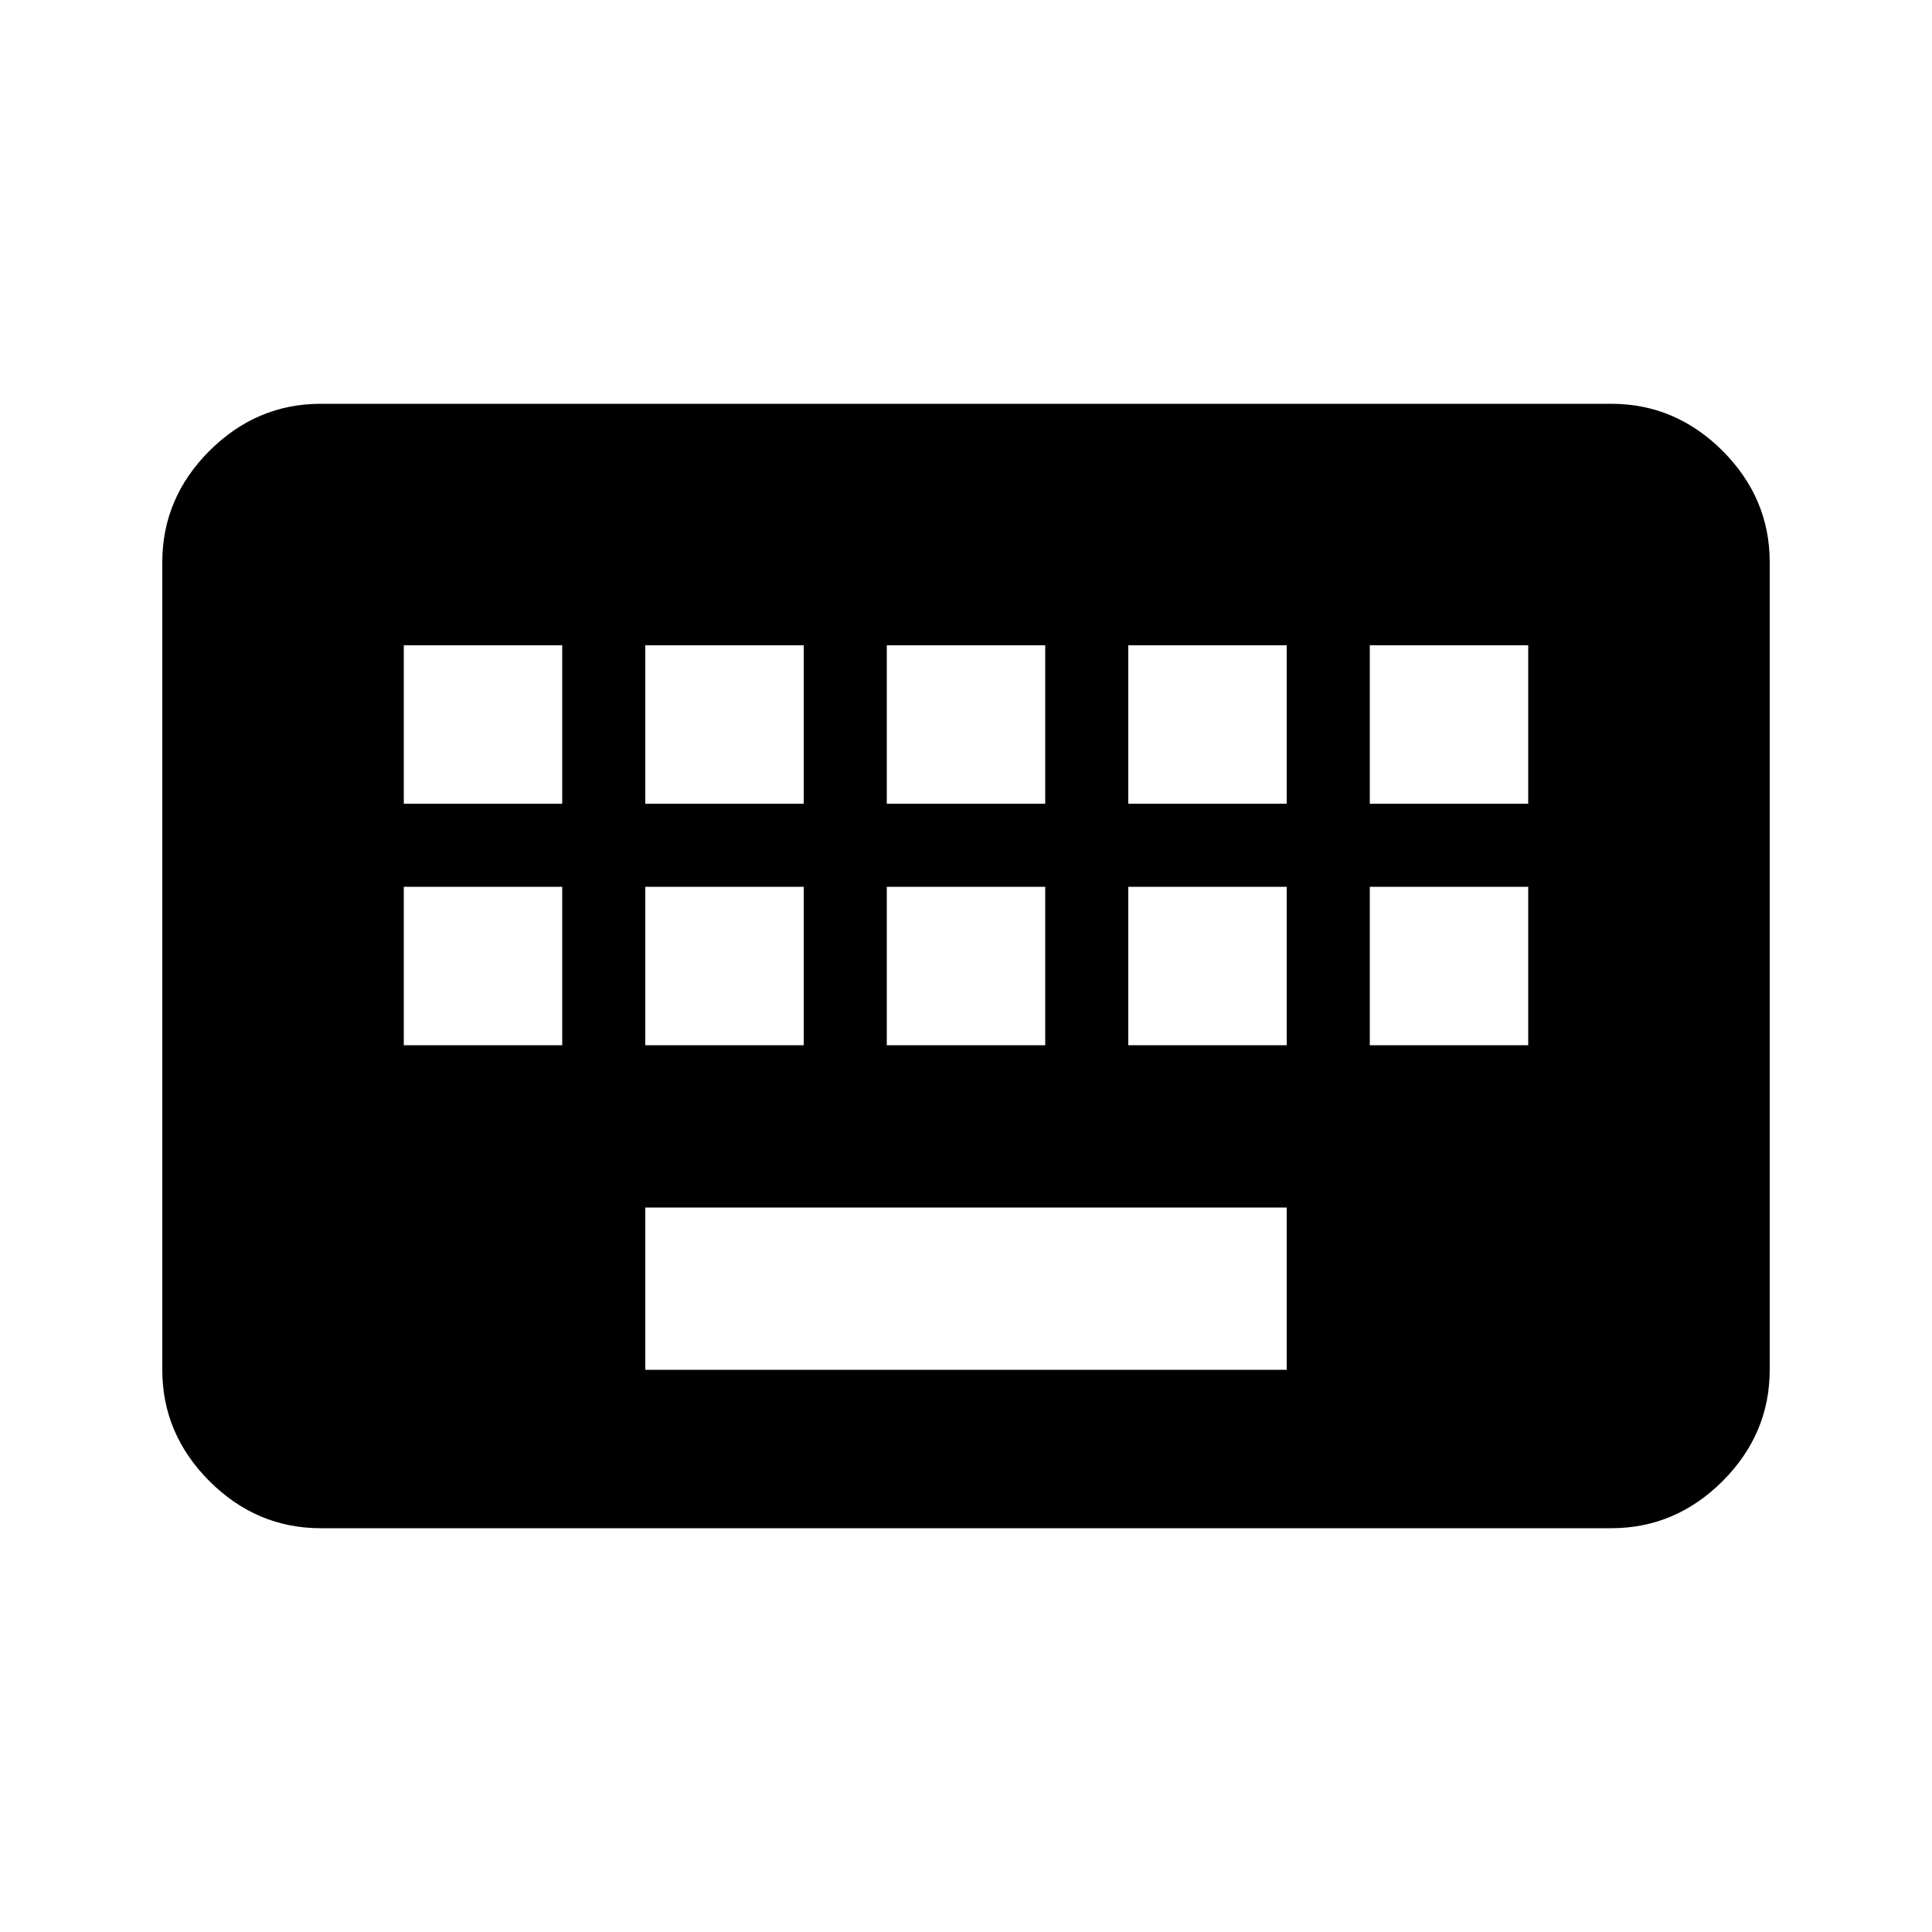 <svg width="16" height="16" viewBox="0 0 16 16" fill="none" xmlns="http://www.w3.org/2000/svg">
<path d="M12.656 6.656V5.344H11.344V6.656H12.656ZM12.656 8.656V7.344H11.344V8.656H12.656ZM10.656 6.656V5.344H9.344V6.656H10.656ZM10.656 8.656V7.344H9.344V8.656H10.656ZM10.656 11.344V10H5.344V11.344H10.656ZM4.656 6.656V5.344H3.344V6.656H4.656ZM4.656 8.656V7.344H3.344V8.656H4.656ZM5.344 7.344V8.656H6.656V7.344H5.344ZM5.344 5.344V6.656H6.656V5.344H5.344ZM7.344 7.344V8.656H8.656V7.344H7.344ZM7.344 5.344V6.656H8.656V5.344H7.344ZM13.344 3.344C13.698 3.344 14.005 3.474 14.266 3.734C14.526 3.995 14.656 4.302 14.656 4.656V11.344C14.656 11.698 14.526 12.005 14.266 12.266C14.005 12.526 13.698 12.656 13.344 12.656H2.656C2.302 12.656 1.995 12.526 1.734 12.266C1.474 12.005 1.344 11.698 1.344 11.344V4.656C1.344 4.302 1.474 3.995 1.734 3.734C1.995 3.474 2.302 3.344 2.656 3.344H13.344Z" fill="black"/>
</svg>
